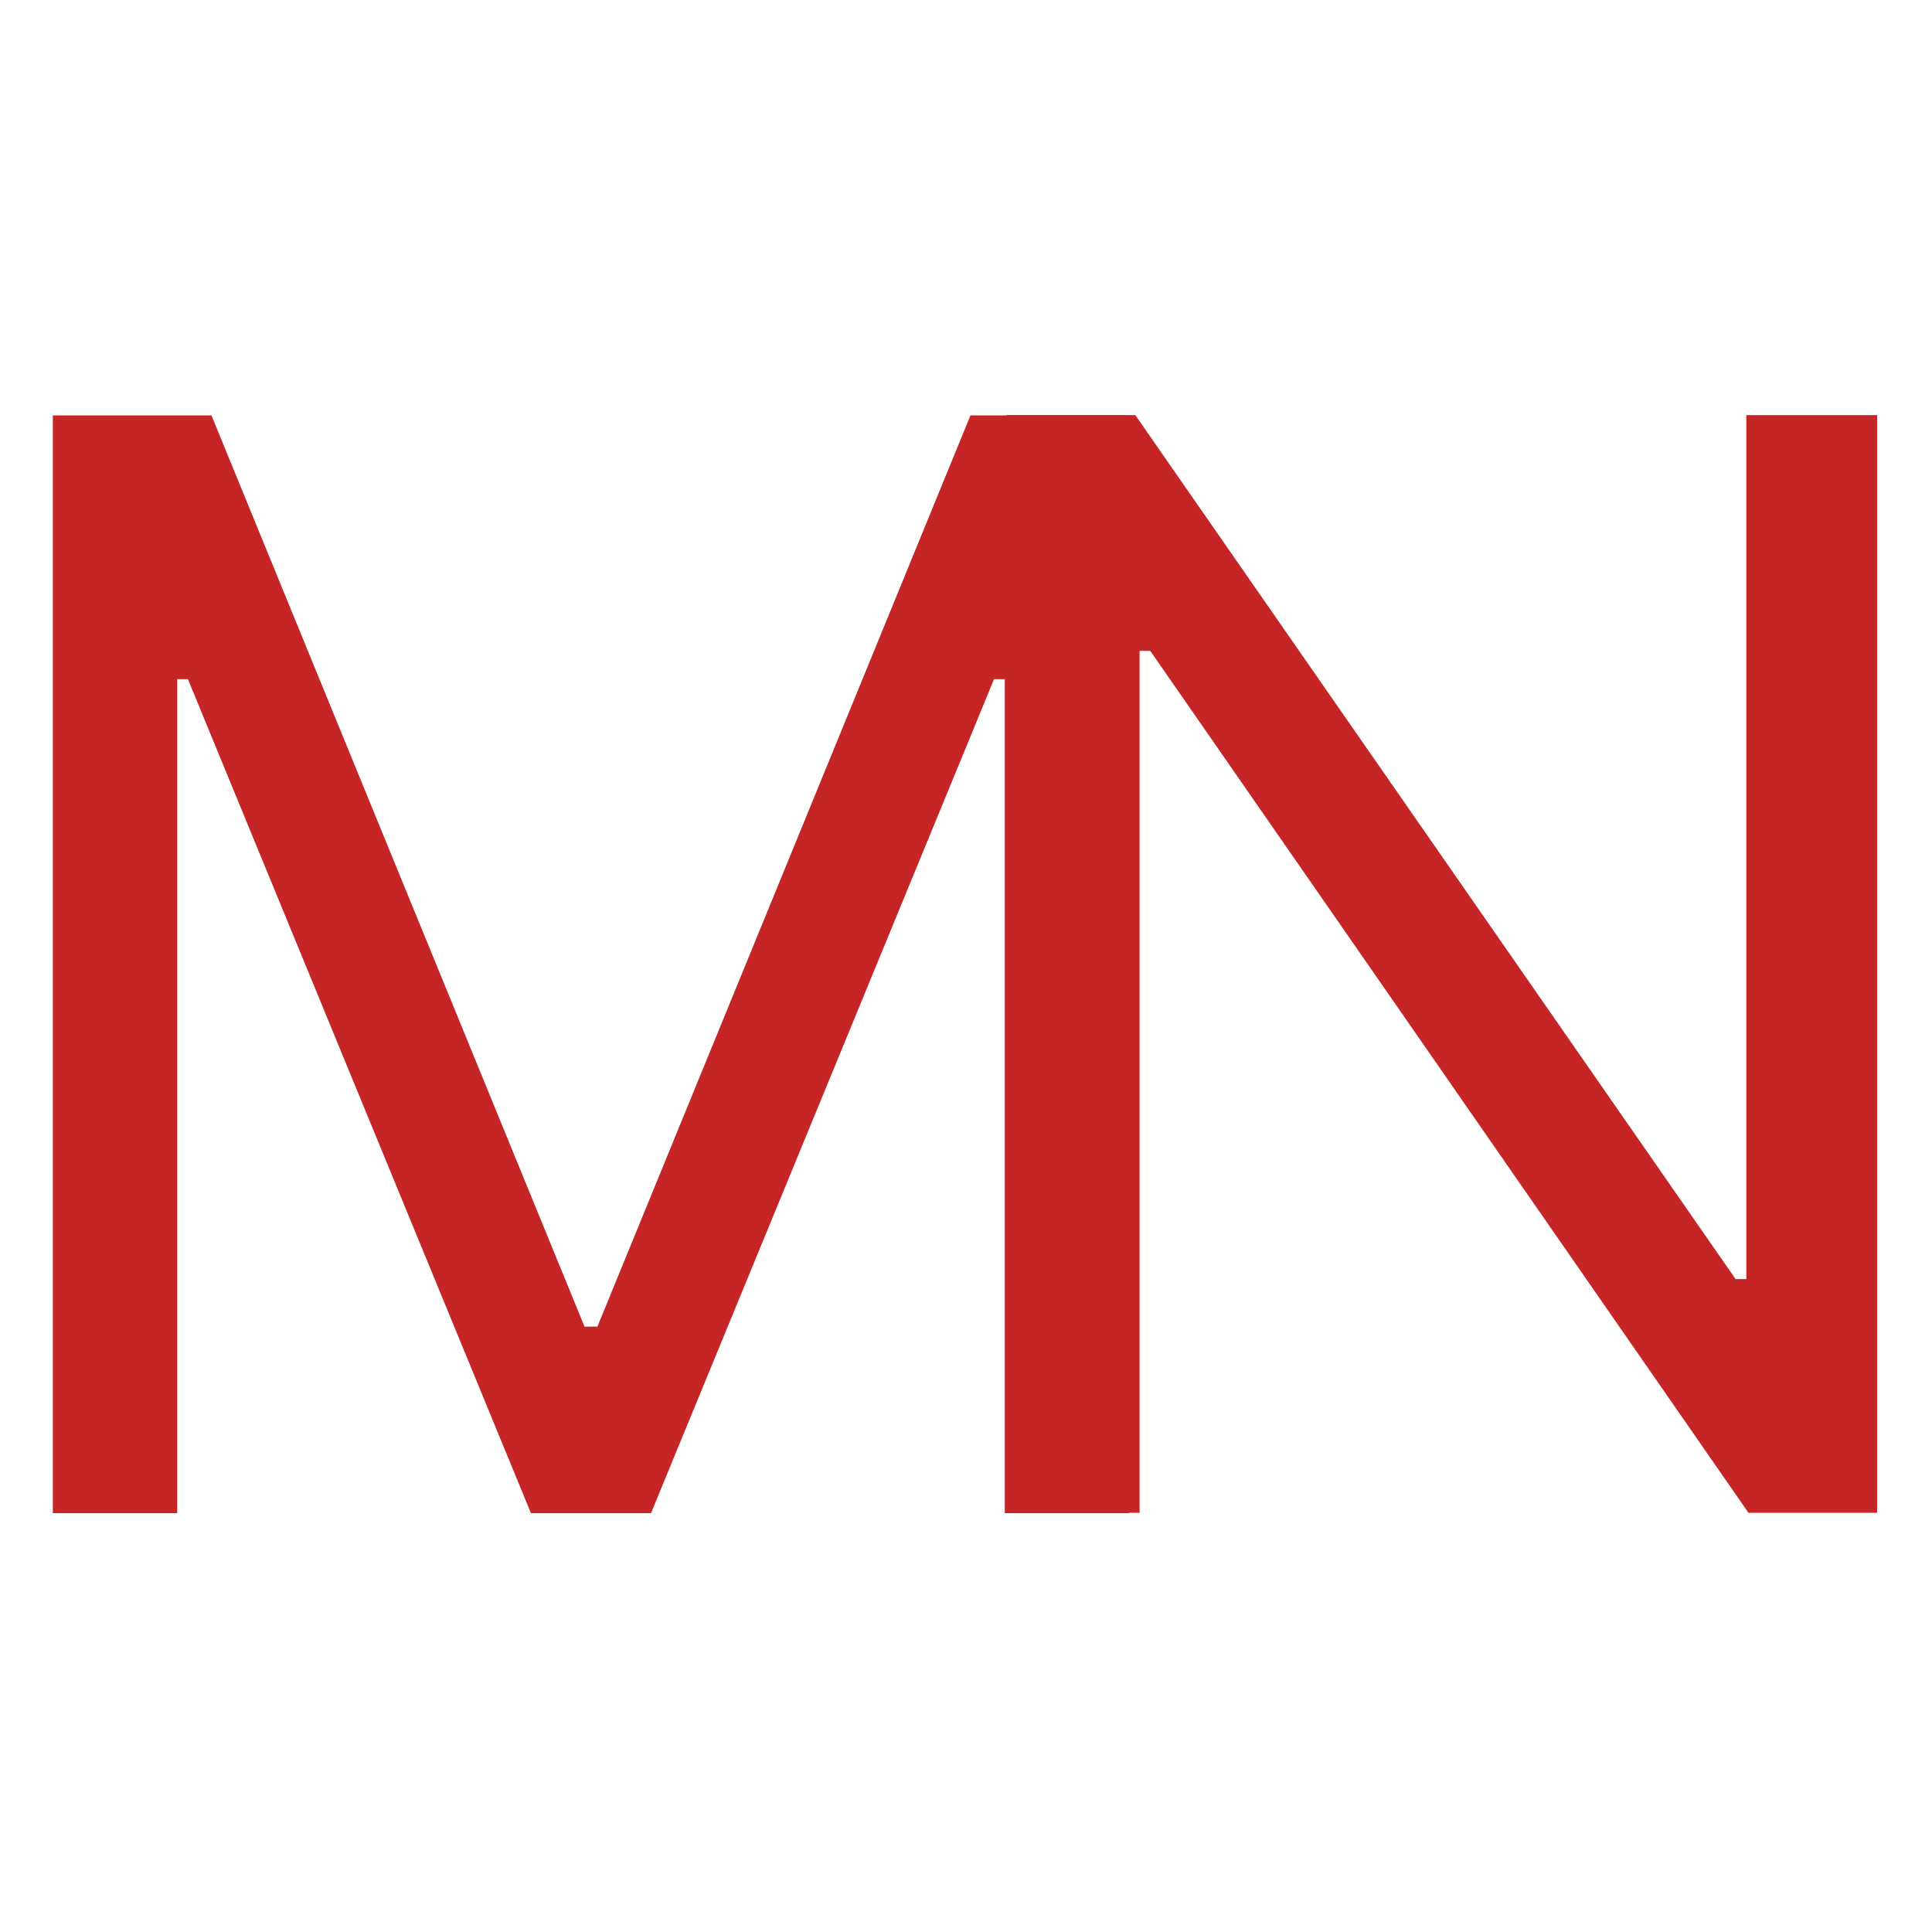 <svg width="512" height="512" viewBox="0 0 512 512" fill="none" xmlns="http://www.w3.org/2000/svg">
<path d="M497.455 110V400.909H463.364L304.841 172.5H302V400.909H266.773V110H300.864L459.955 338.977H462.795V110H497.455Z" fill="#C52525"/>
<path d="M14 110.091H56.045L154.909 351.568H158.318L257.182 110.091H299.227V401H266.273V179.977H263.432L172.523 401H140.705L49.795 179.977H46.955V401H14V110.091Z" fill="#C52525"/>
</svg>
